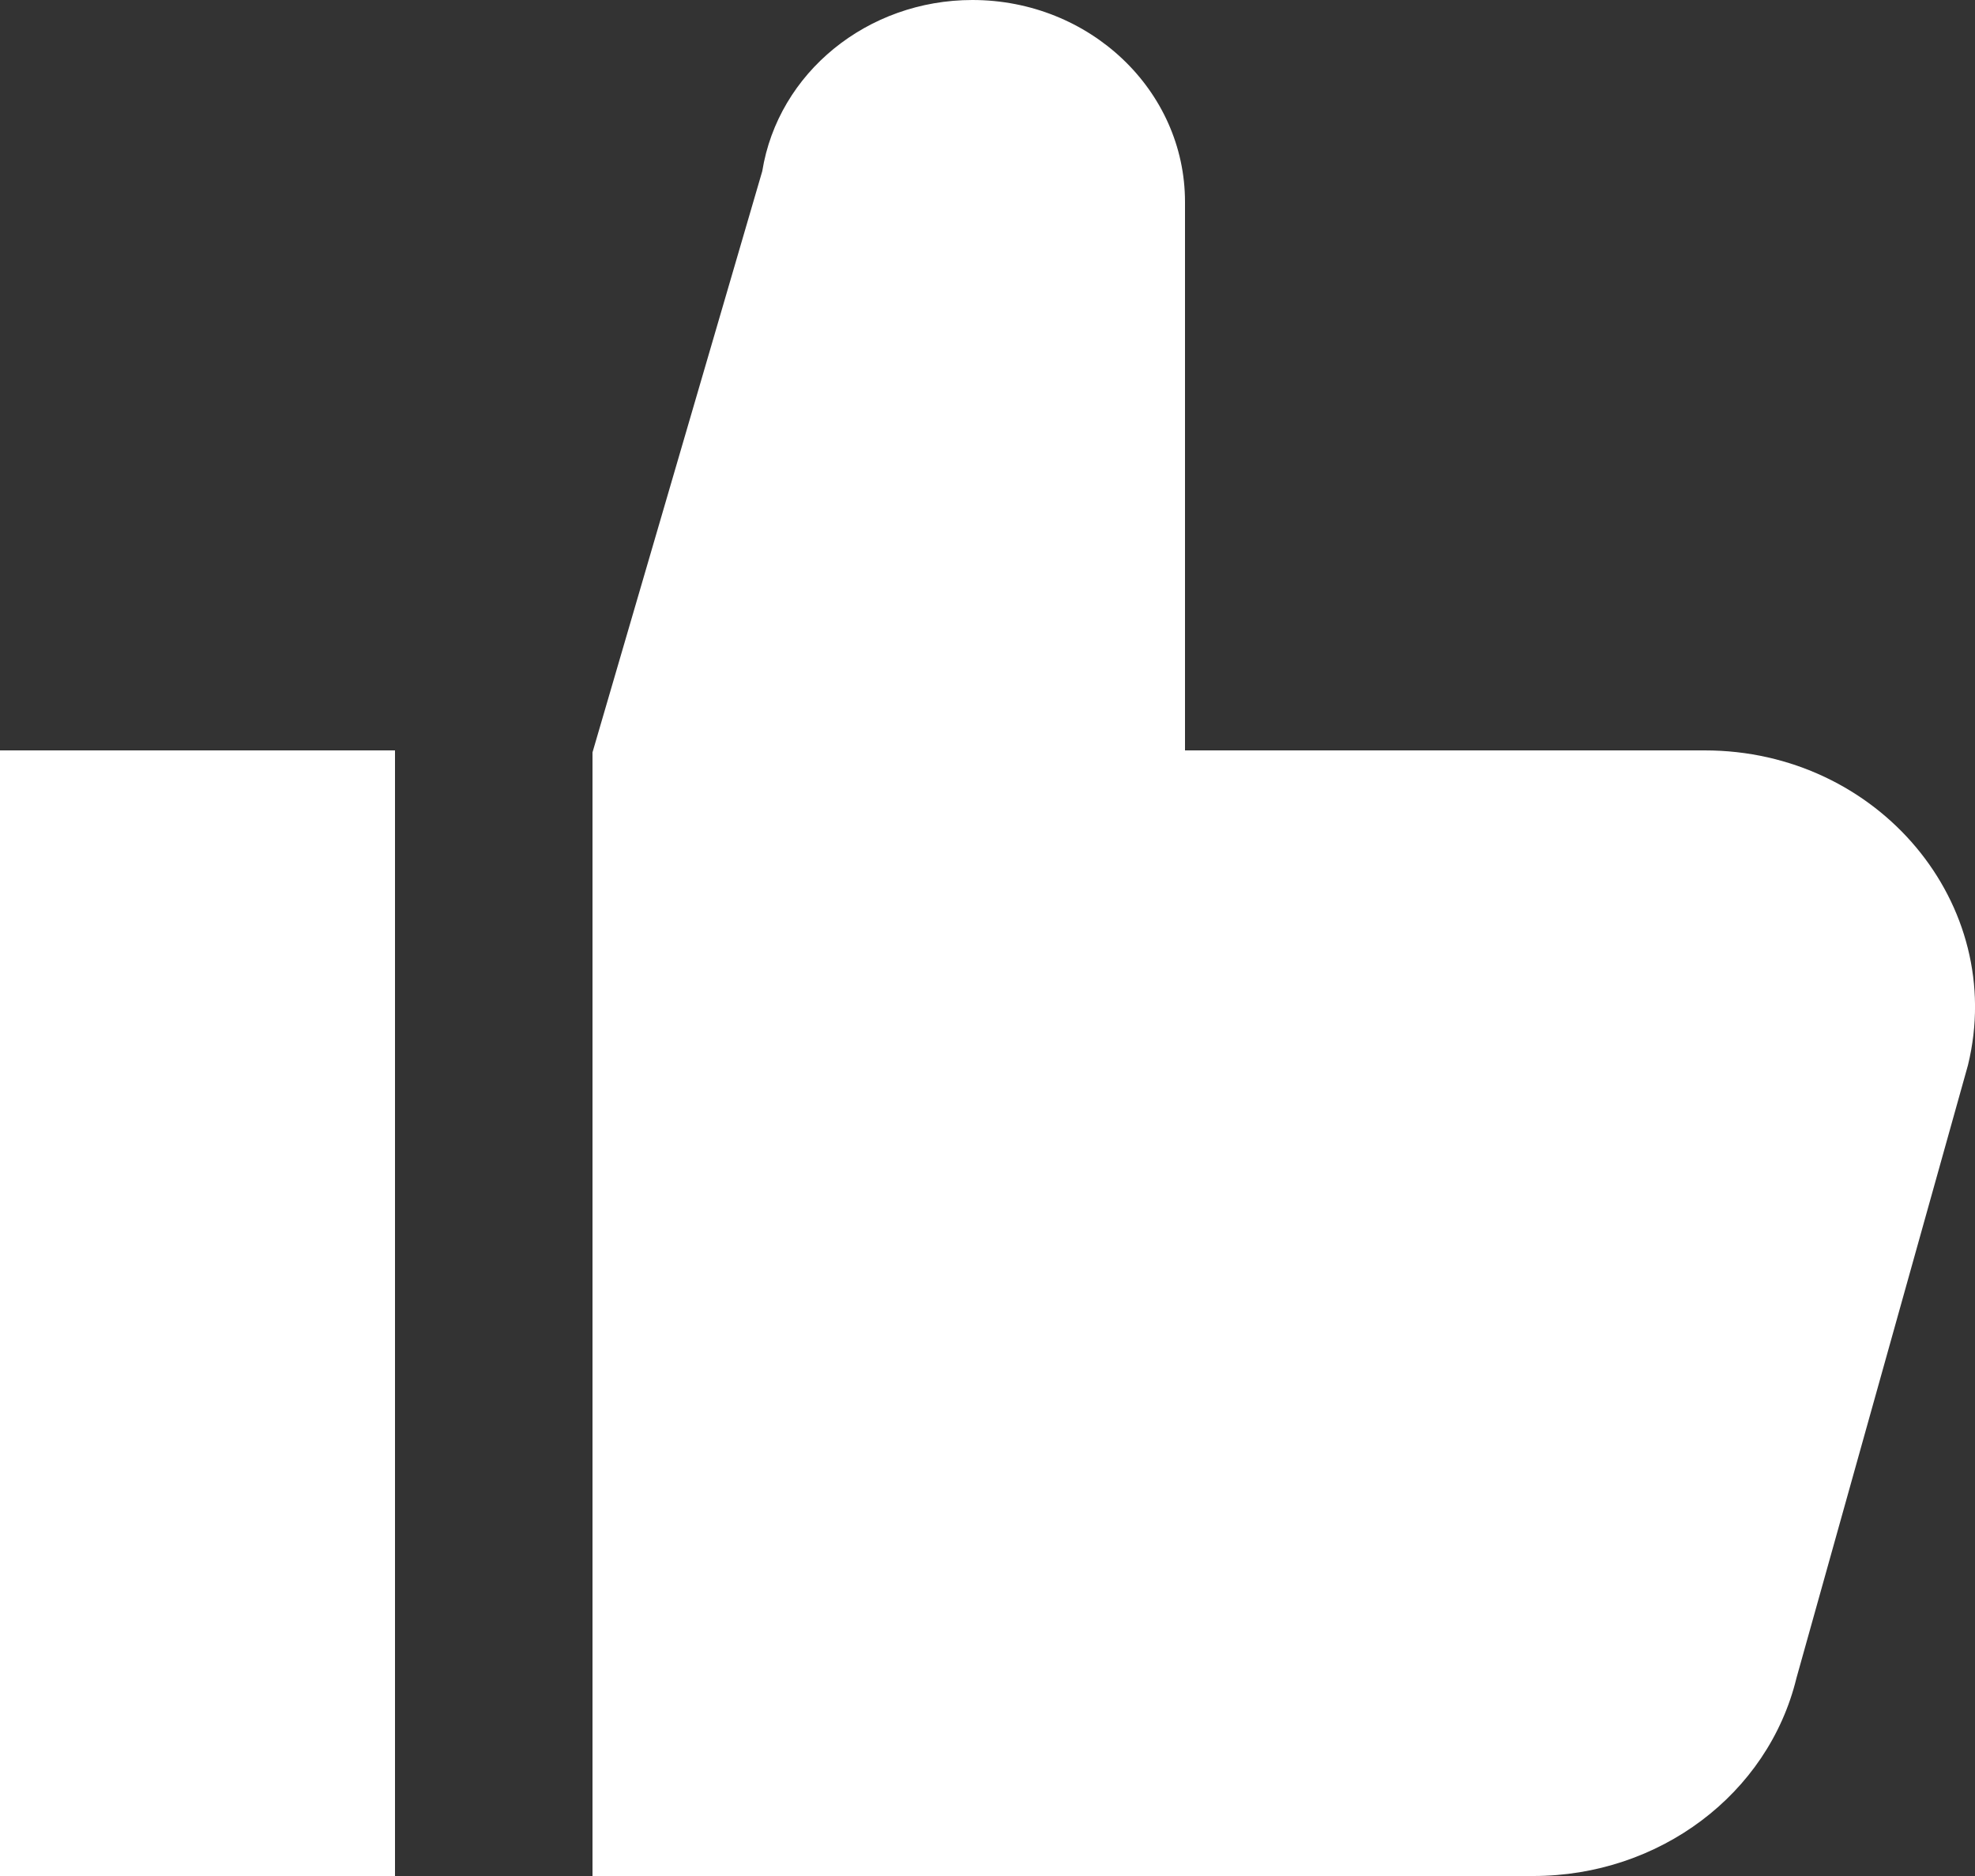 <?xml version="1.0" encoding="UTF-8"?> <svg xmlns="http://www.w3.org/2000/svg" width="20" height="19" viewBox="0 0 20 19" fill="none"><rect x="0" y="0" width="20" height="19" fill="#333333" stroke="none"/><path fill-rule="evenodd" clip-rule="evenodd" d="M0 19H4V7.6H0V19ZM19.929 10.787L18.192 16.995C17.905 18.174 16.799 19 15.527 19H6V7.62L7.719 1.734C7.88 0.736 8.784 0 9.847 0C11.036 0 12 0.916 12 2.045V7.6H17.264C19.023 7.6 20.325 9.159 19.929 10.787Z" fill="white"></path></svg> 